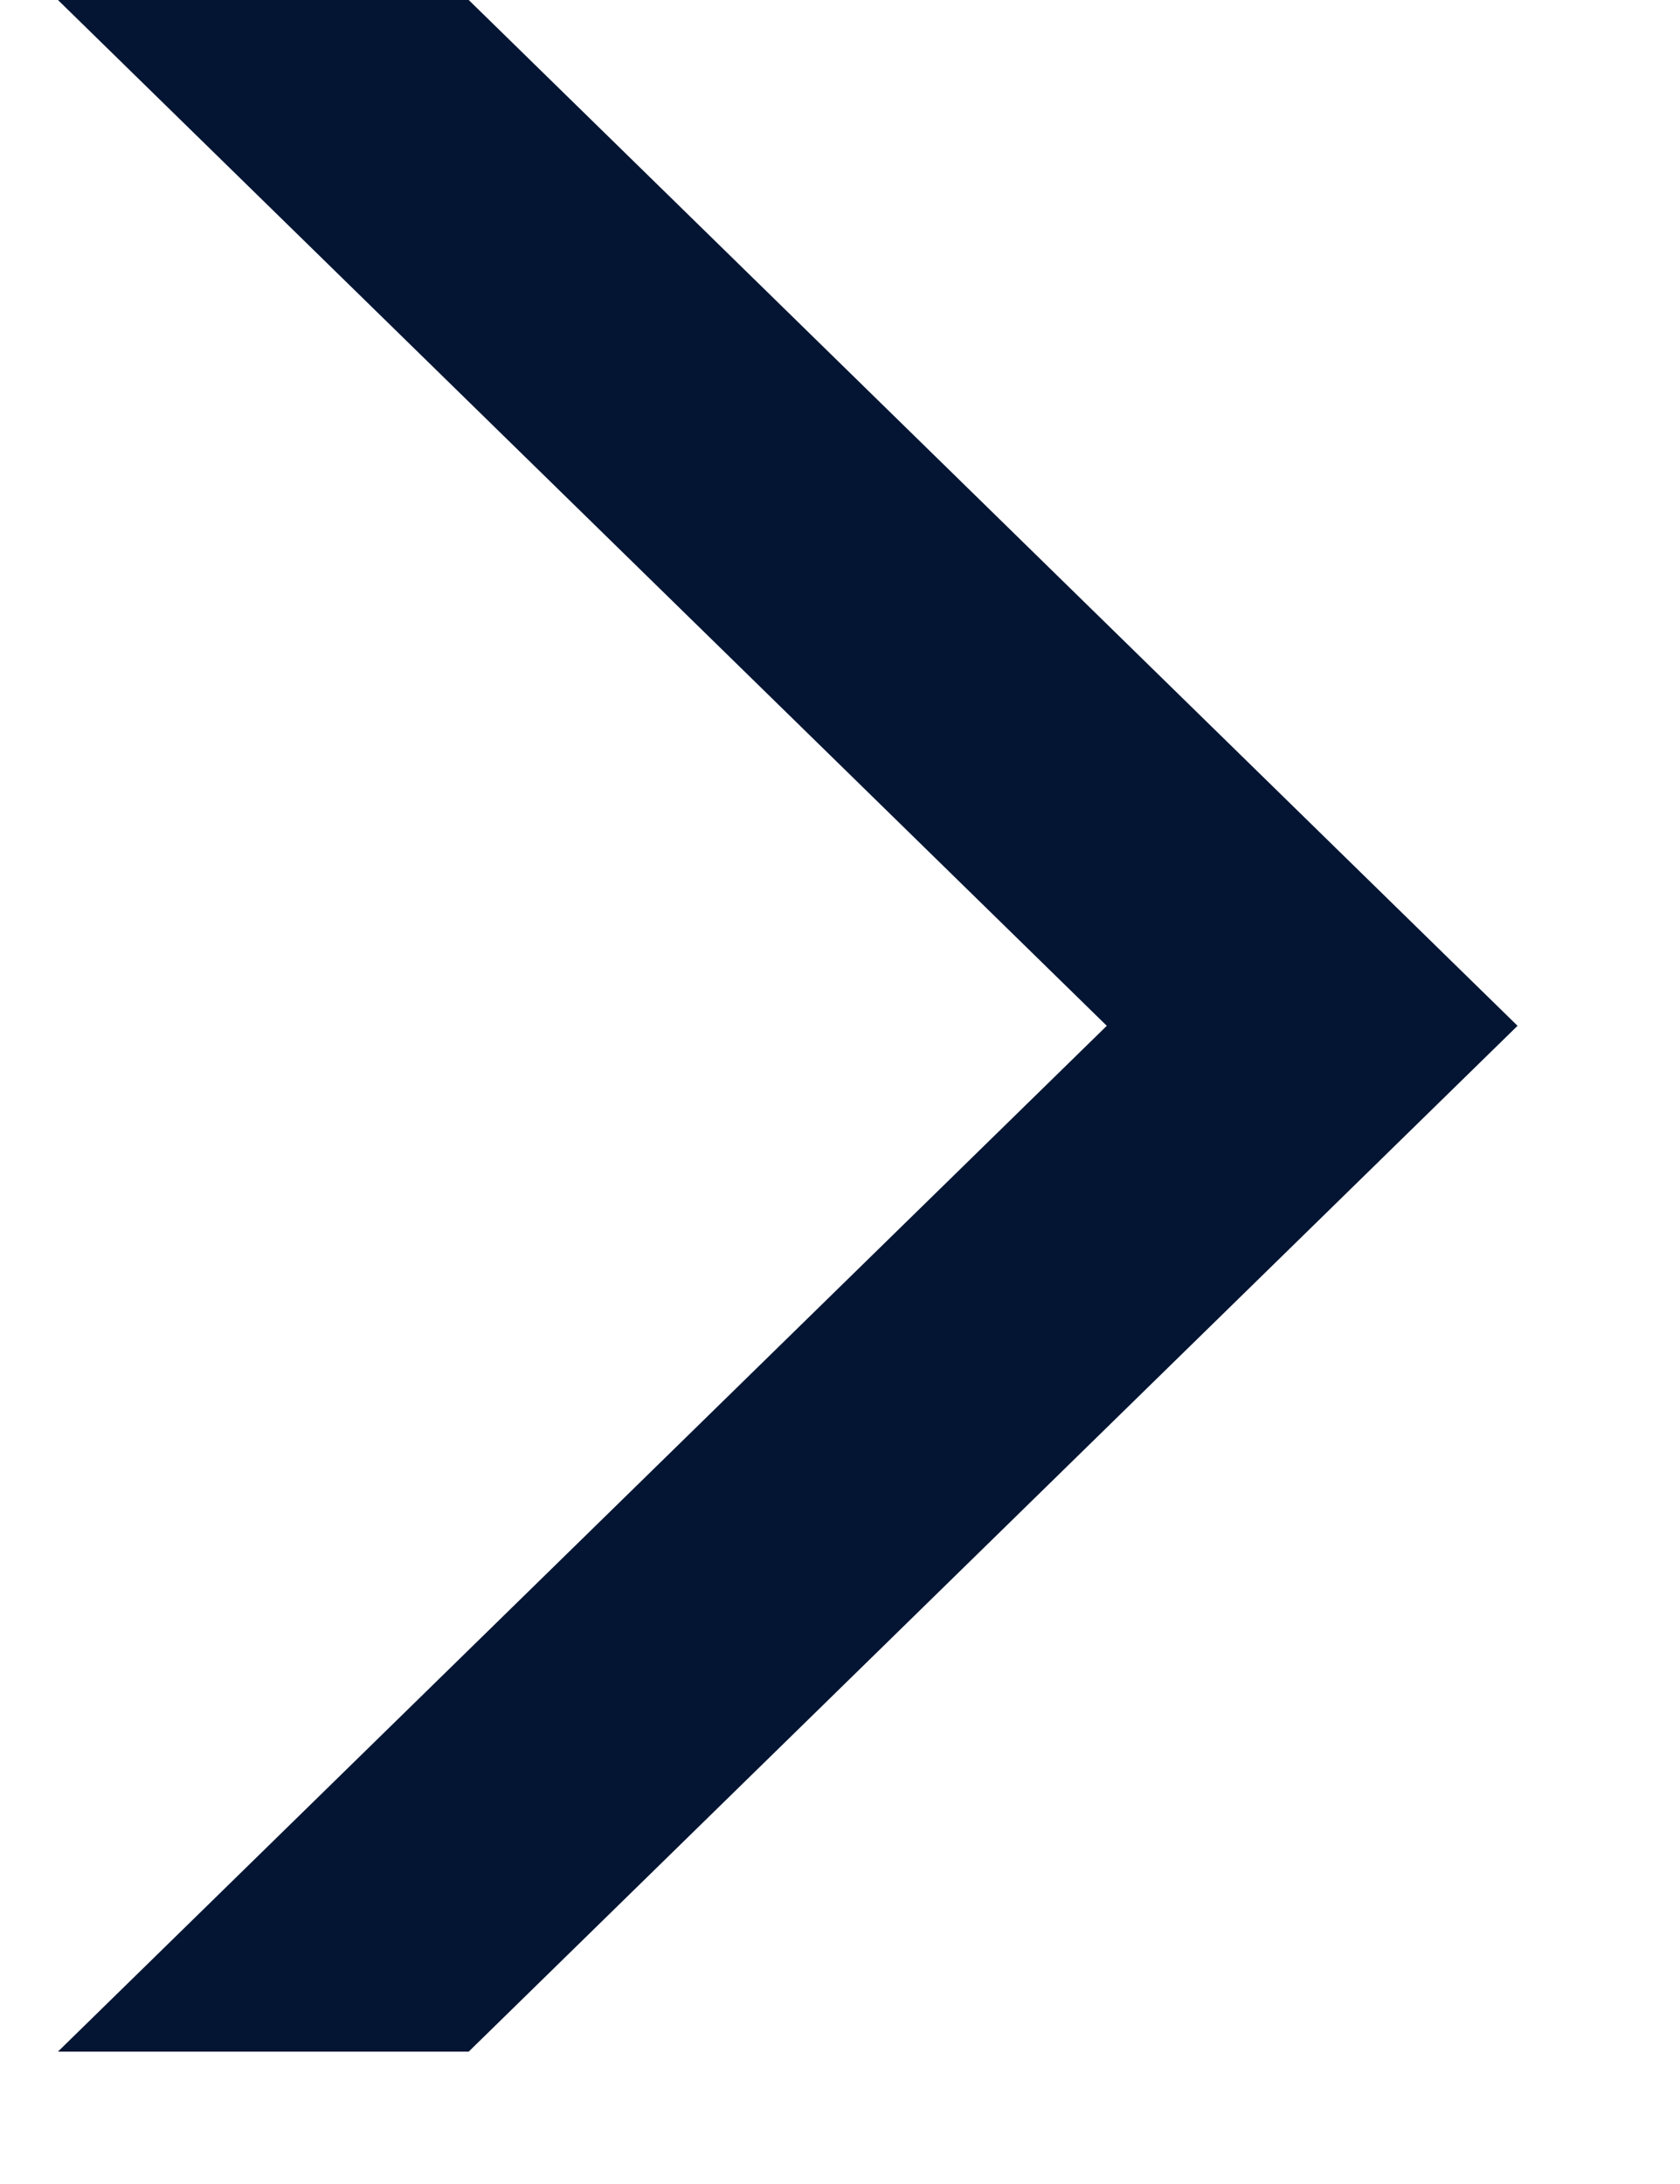 <svg width="10" height="13" viewBox="0 0 10 13" fill="none" xmlns="http://www.w3.org/2000/svg">
<path d="M0.345 4.59063e-08L6.588 6.106L0.345 12.212L2.79 12.212L9.033 6.106L2.79 -2.80642e-08L0.345 4.59063e-08Z" fill="#031533"/>
</svg>
